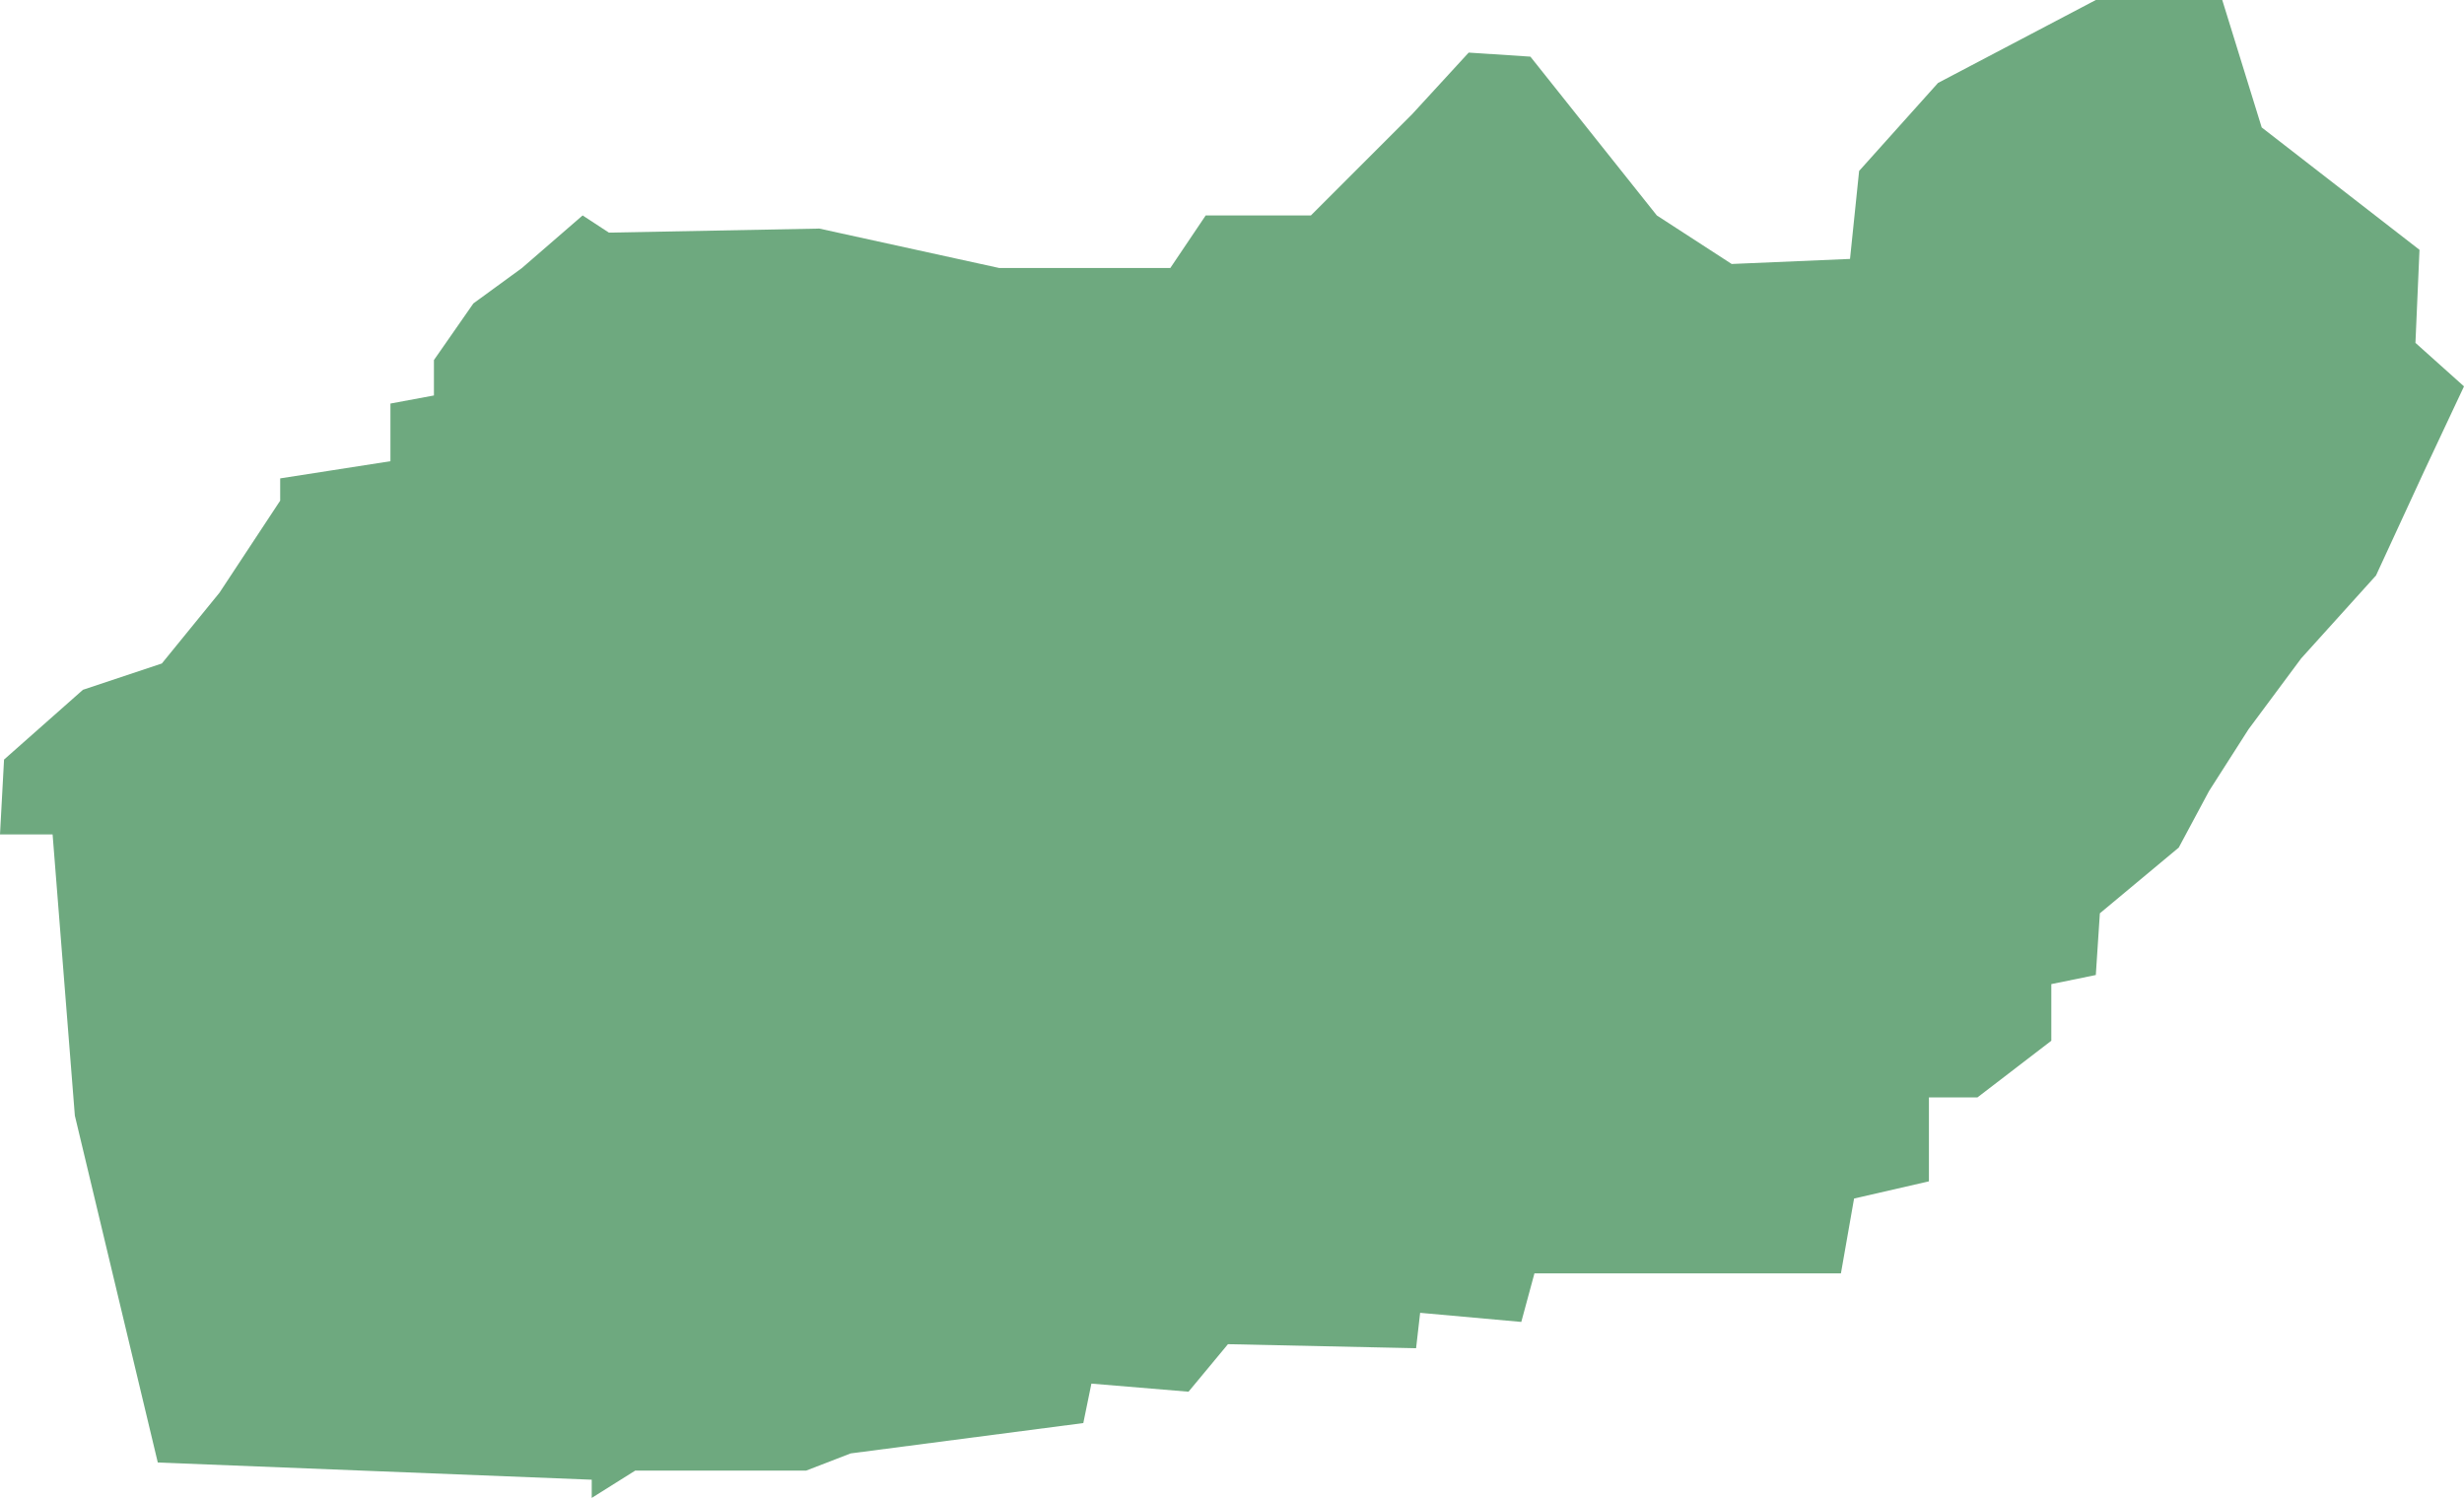 <?xml version="1.0" encoding="UTF-8"?>
<!DOCTYPE svg PUBLIC "-//W3C//DTD SVG 1.1//EN" "http://www.w3.org/Graphics/SVG/1.1/DTD/svg11.dtd">
<!-- Creator: CorelDRAW X8 -->
<svg xmlns="http://www.w3.org/2000/svg" xml:space="preserve" width="100%" height="100%" version="1.1" shape-rendering="geometricPrecision" text-rendering="geometricPrecision" image-rendering="optimizeQuality" fill-rule="evenodd" clip-rule="evenodd"
viewBox="0 0 2436 1481"
 xmlns:xlink="http://www.w3.org/1999/xlink">
 <g id="Layer_x0020_1">
  <g id="Layers">
   <g id="India_Districts_selection">
    <polygon fill="#6EA97F" points="0,825 4,751 82,682 160,656 217,586 277,495 277,473 386,456 386,399 429,391 429,356 468,300 516,265 576,213 602,230 810,226 988,265 1157,265 1192,213 1296,213 1396,113 1452,52 1513,56 1638,213 1712,261 1829,256 1838,169 1916,82 2072,0 2197,0 2236,126 2392,247 2388,339 2436,382 2397,465 2349,569 2275,651 2223,721 2184,782 2154,838 2076,903 2072,964 2028,973 2028,1029 1955,1085 1907,1085 1907,1168 1833,1185 1820,1259 1517,1259 1504,1307 1404,1298 1400,1333 1214,1329 1175,1376 1079,1368 1071,1407 841,1437 797,1454 628,1454 585,1481 585,1463 156,1446 74,1103 52,825 "/>
   </g>
  </g>
 </g>
</svg>

